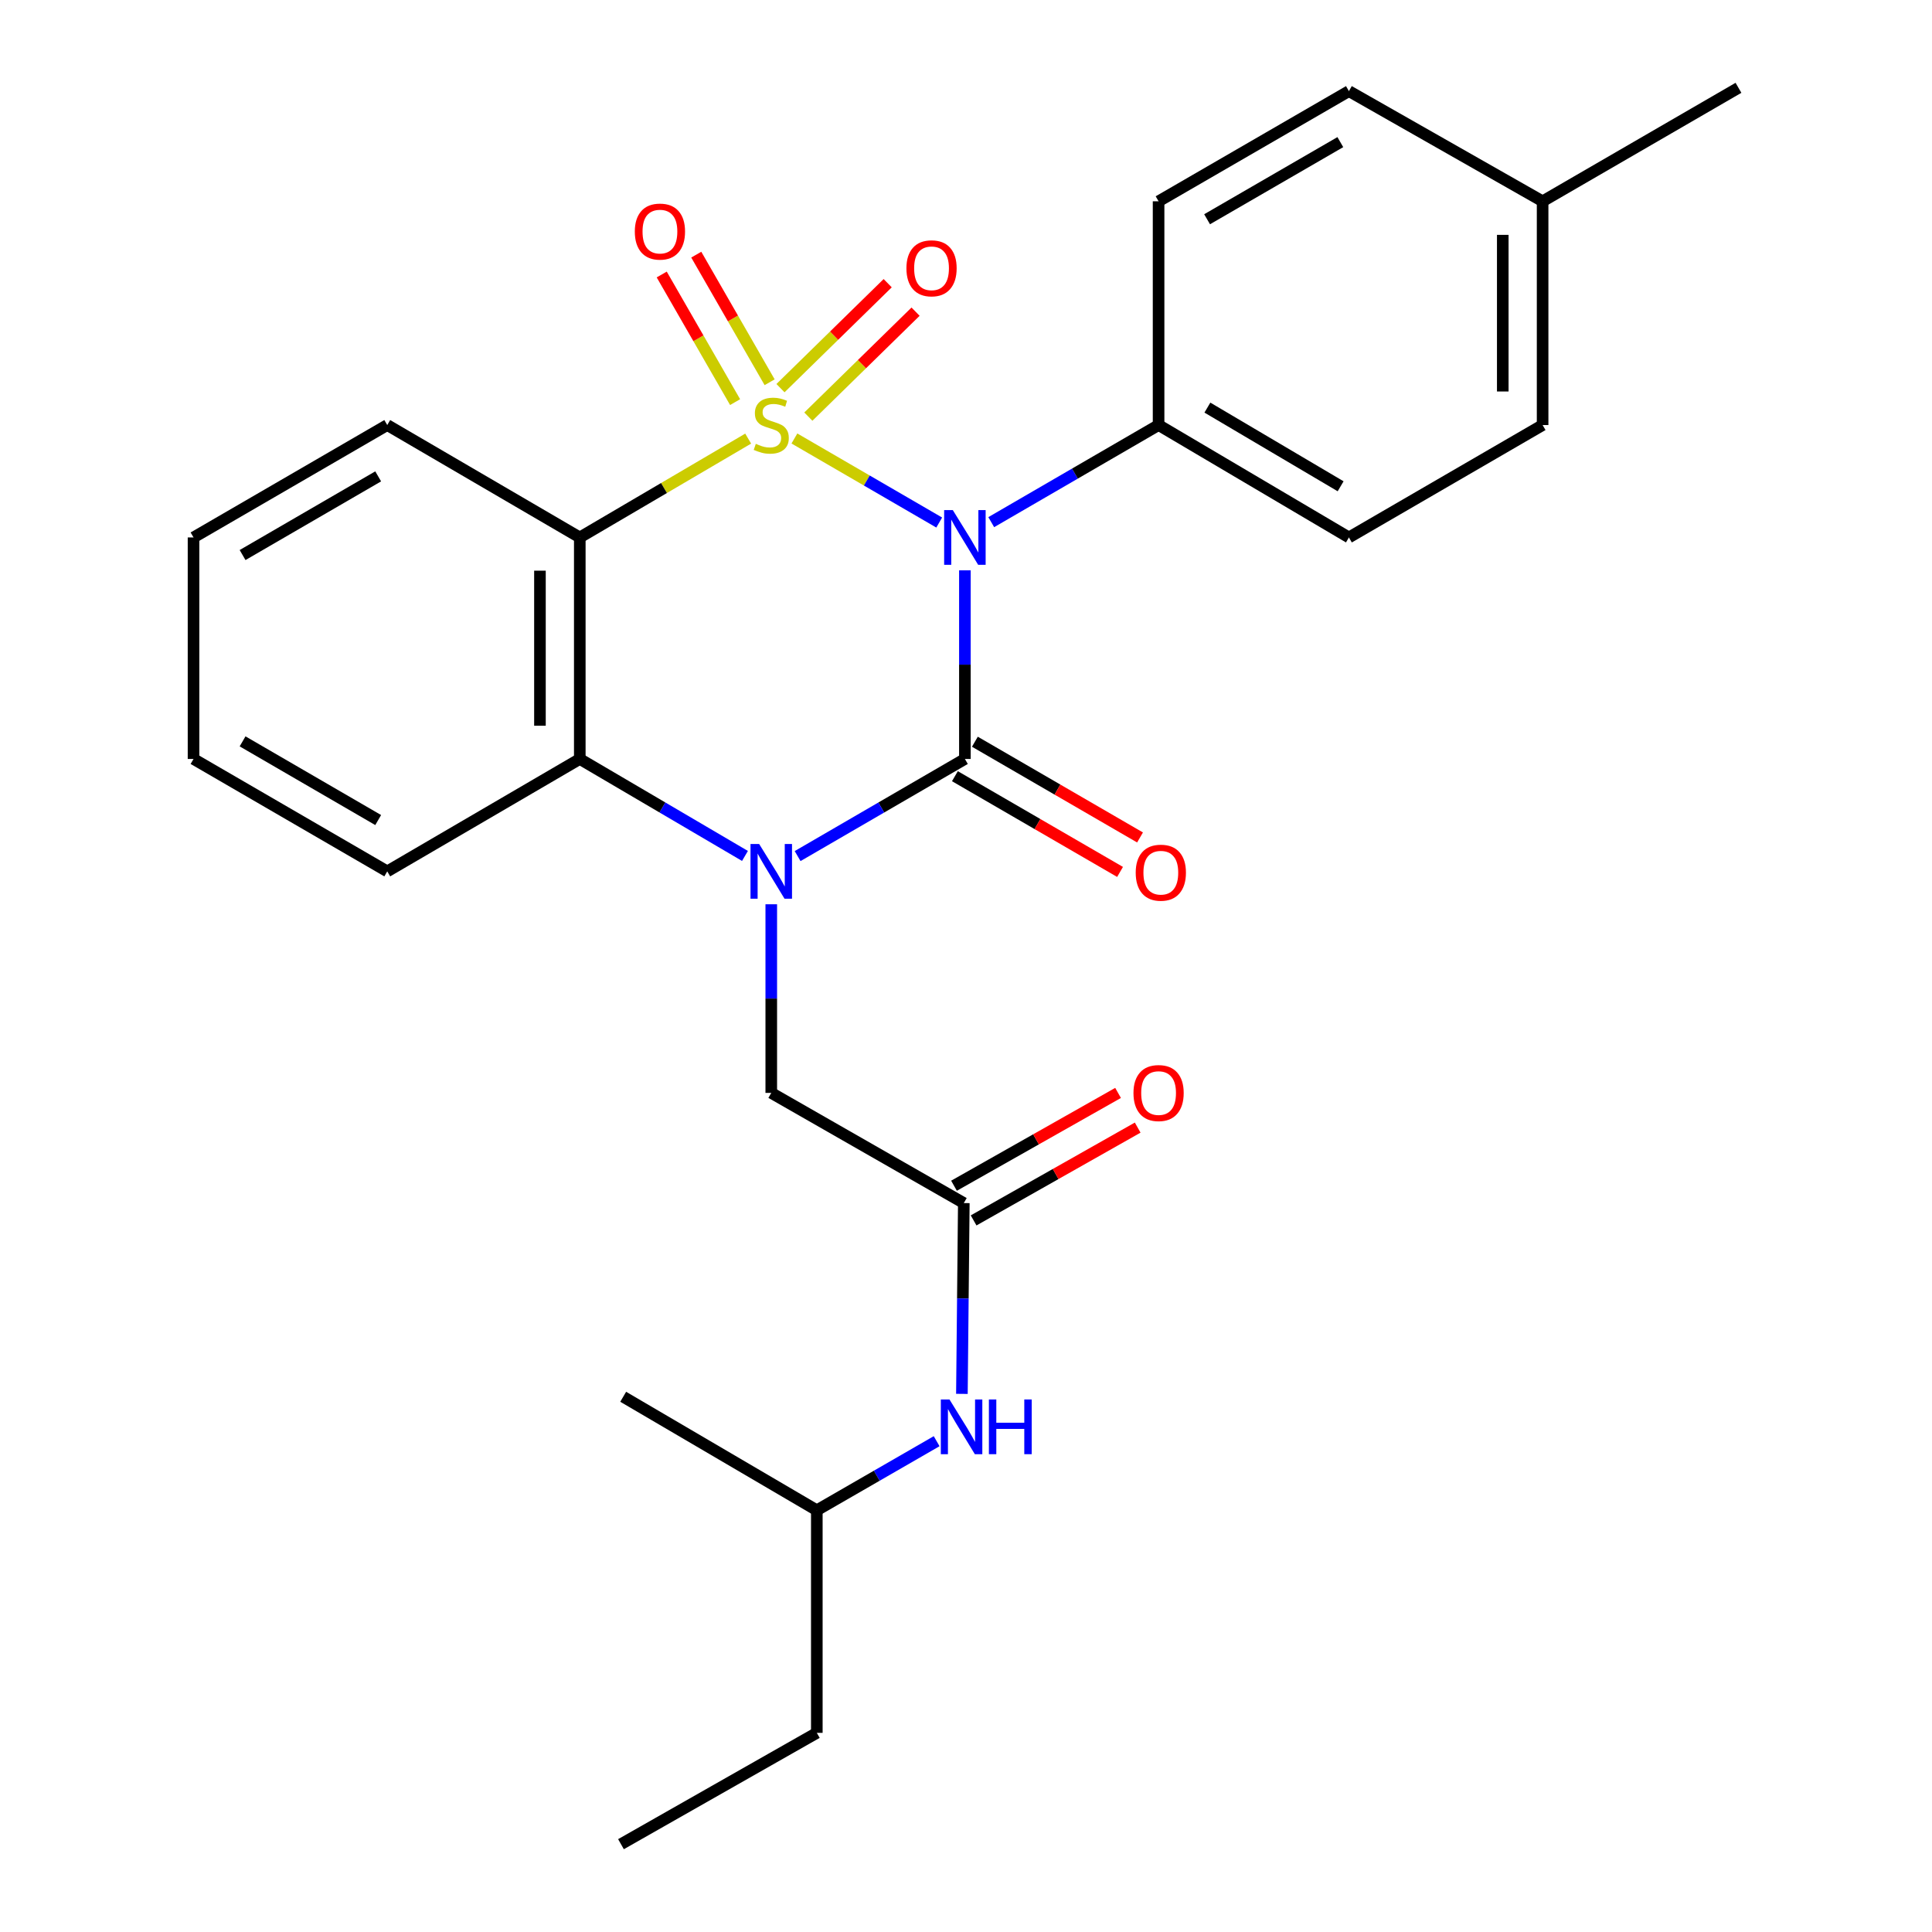 <?xml version='1.0' encoding='iso-8859-1'?>
<svg version='1.1' baseProfile='full'
              xmlns='http://www.w3.org/2000/svg'
                      xmlns:rdkit='http://www.rdkit.org/xml'
                      xmlns:xlink='http://www.w3.org/1999/xlink'
                  xml:space='preserve'
width='1000px' height='1000px' viewBox='0 0 1000 1000'>
<!-- END OF HEADER -->
<rect style='opacity:1.0;fill:#FFFFFF;stroke:none' width='1000' height='1000' x='0' y='0'> </rect>
<path class='bond-0' d='M 411.183,226.957 L 448.66,248.711' style='fill:none;fill-rule:evenodd;stroke:#CCCC00;stroke-width:6px;stroke-linecap:butt;stroke-linejoin:miter;stroke-opacity:1' />
<path class='bond-0' d='M 448.66,248.711 L 486.136,270.466' style='fill:none;fill-rule:evenodd;stroke:#0000FF;stroke-width:6px;stroke-linecap:butt;stroke-linejoin:miter;stroke-opacity:1' />
<path class='bond-3' d='M 387.253,227.021 L 343.675,252.601' style='fill:none;fill-rule:evenodd;stroke:#CCCC00;stroke-width:6px;stroke-linecap:butt;stroke-linejoin:miter;stroke-opacity:1' />
<path class='bond-3' d='M 343.675,252.601 L 300.097,278.181' style='fill:none;fill-rule:evenodd;stroke:#000000;stroke-width:6px;stroke-linecap:butt;stroke-linejoin:miter;stroke-opacity:1' />
<path class='bond-5' d='M 418.402,215.642 L 446.147,188.479' style='fill:none;fill-rule:evenodd;stroke:#CCCC00;stroke-width:6px;stroke-linecap:butt;stroke-linejoin:miter;stroke-opacity:1' />
<path class='bond-5' d='M 446.147,188.479 L 473.892,161.316' style='fill:none;fill-rule:evenodd;stroke:#FF0000;stroke-width:6px;stroke-linecap:butt;stroke-linejoin:miter;stroke-opacity:1' />
<path class='bond-5' d='M 403.976,200.906 L 431.721,173.743' style='fill:none;fill-rule:evenodd;stroke:#CCCC00;stroke-width:6px;stroke-linecap:butt;stroke-linejoin:miter;stroke-opacity:1' />
<path class='bond-5' d='M 431.721,173.743 L 459.466,146.58' style='fill:none;fill-rule:evenodd;stroke:#FF0000;stroke-width:6px;stroke-linecap:butt;stroke-linejoin:miter;stroke-opacity:1' />
<path class='bond-6' d='M 398.364,197.855 L 379.375,164.83' style='fill:none;fill-rule:evenodd;stroke:#CCCC00;stroke-width:6px;stroke-linecap:butt;stroke-linejoin:miter;stroke-opacity:1' />
<path class='bond-6' d='M 379.375,164.83 L 360.386,131.804' style='fill:none;fill-rule:evenodd;stroke:#FF0000;stroke-width:6px;stroke-linecap:butt;stroke-linejoin:miter;stroke-opacity:1' />
<path class='bond-6' d='M 380.487,208.134 L 361.498,175.109' style='fill:none;fill-rule:evenodd;stroke:#CCCC00;stroke-width:6px;stroke-linecap:butt;stroke-linejoin:miter;stroke-opacity:1' />
<path class='bond-6' d='M 361.498,175.109 L 342.508,142.083' style='fill:none;fill-rule:evenodd;stroke:#FF0000;stroke-width:6px;stroke-linecap:butt;stroke-linejoin:miter;stroke-opacity:1' />
<path class='bond-1' d='M 499.427,295.207 L 499.427,344.022' style='fill:none;fill-rule:evenodd;stroke:#0000FF;stroke-width:6px;stroke-linecap:butt;stroke-linejoin:miter;stroke-opacity:1' />
<path class='bond-1' d='M 499.427,344.022 L 499.427,392.837' style='fill:none;fill-rule:evenodd;stroke:#000000;stroke-width:6px;stroke-linecap:butt;stroke-linejoin:miter;stroke-opacity:1' />
<path class='bond-7' d='M 513.065,270.267 L 556.374,245.136' style='fill:none;fill-rule:evenodd;stroke:#0000FF;stroke-width:6px;stroke-linecap:butt;stroke-linejoin:miter;stroke-opacity:1' />
<path class='bond-7' d='M 556.374,245.136 L 599.682,220.005' style='fill:none;fill-rule:evenodd;stroke:#000000;stroke-width:6px;stroke-linecap:butt;stroke-linejoin:miter;stroke-opacity:1' />
<path class='bond-10' d='M 494.256,401.757 L 536.997,426.532' style='fill:none;fill-rule:evenodd;stroke:#000000;stroke-width:6px;stroke-linecap:butt;stroke-linejoin:miter;stroke-opacity:1' />
<path class='bond-10' d='M 536.997,426.532 L 579.738,451.306' style='fill:none;fill-rule:evenodd;stroke:#FF0000;stroke-width:6px;stroke-linecap:butt;stroke-linejoin:miter;stroke-opacity:1' />
<path class='bond-10' d='M 504.598,383.916 L 547.339,408.69' style='fill:none;fill-rule:evenodd;stroke:#000000;stroke-width:6px;stroke-linecap:butt;stroke-linejoin:miter;stroke-opacity:1' />
<path class='bond-10' d='M 547.339,408.69 L 590.08,433.465' style='fill:none;fill-rule:evenodd;stroke:#FF0000;stroke-width:6px;stroke-linecap:butt;stroke-linejoin:miter;stroke-opacity:1' />
<path class='bond-27' d='M 499.427,392.837 L 456.135,417.971' style='fill:none;fill-rule:evenodd;stroke:#000000;stroke-width:6px;stroke-linecap:butt;stroke-linejoin:miter;stroke-opacity:1' />
<path class='bond-27' d='M 456.135,417.971 L 412.843,443.106' style='fill:none;fill-rule:evenodd;stroke:#0000FF;stroke-width:6px;stroke-linecap:butt;stroke-linejoin:miter;stroke-opacity:1' />
<path class='bond-2' d='M 385.593,443.031 L 342.845,417.934' style='fill:none;fill-rule:evenodd;stroke:#0000FF;stroke-width:6px;stroke-linecap:butt;stroke-linejoin:miter;stroke-opacity:1' />
<path class='bond-2' d='M 342.845,417.934 L 300.097,392.837' style='fill:none;fill-rule:evenodd;stroke:#000000;stroke-width:6px;stroke-linecap:butt;stroke-linejoin:miter;stroke-opacity:1' />
<path class='bond-8' d='M 399.206,468.05 L 399.206,516.865' style='fill:none;fill-rule:evenodd;stroke:#0000FF;stroke-width:6px;stroke-linecap:butt;stroke-linejoin:miter;stroke-opacity:1' />
<path class='bond-8' d='M 399.206,516.865 L 399.206,565.68' style='fill:none;fill-rule:evenodd;stroke:#000000;stroke-width:6px;stroke-linecap:butt;stroke-linejoin:miter;stroke-opacity:1' />
<path class='bond-4' d='M 300.097,278.181 L 300.097,392.837' style='fill:none;fill-rule:evenodd;stroke:#000000;stroke-width:6px;stroke-linecap:butt;stroke-linejoin:miter;stroke-opacity:1' />
<path class='bond-4' d='M 279.475,295.379 L 279.475,375.638' style='fill:none;fill-rule:evenodd;stroke:#000000;stroke-width:6px;stroke-linecap:butt;stroke-linejoin:miter;stroke-opacity:1' />
<path class='bond-15' d='M 300.097,278.181 L 200.437,220.005' style='fill:none;fill-rule:evenodd;stroke:#000000;stroke-width:6px;stroke-linecap:butt;stroke-linejoin:miter;stroke-opacity:1' />
<path class='bond-19' d='M 300.097,392.837 L 200.437,451.024' style='fill:none;fill-rule:evenodd;stroke:#000000;stroke-width:6px;stroke-linecap:butt;stroke-linejoin:miter;stroke-opacity:1' />
<path class='bond-13' d='M 599.682,220.005 L 698.196,278.181' style='fill:none;fill-rule:evenodd;stroke:#000000;stroke-width:6px;stroke-linecap:butt;stroke-linejoin:miter;stroke-opacity:1' />
<path class='bond-13' d='M 624.945,210.975 L 693.905,251.698' style='fill:none;fill-rule:evenodd;stroke:#000000;stroke-width:6px;stroke-linecap:butt;stroke-linejoin:miter;stroke-opacity:1' />
<path class='bond-14' d='M 599.682,220.005 L 599.682,104.192' style='fill:none;fill-rule:evenodd;stroke:#000000;stroke-width:6px;stroke-linecap:butt;stroke-linejoin:miter;stroke-opacity:1' />
<path class='bond-9' d='M 399.206,565.68 L 498.866,622.71' style='fill:none;fill-rule:evenodd;stroke:#000000;stroke-width:6px;stroke-linecap:butt;stroke-linejoin:miter;stroke-opacity:1' />
<path class='bond-11' d='M 498.866,622.71 L 498.372,672.089' style='fill:none;fill-rule:evenodd;stroke:#000000;stroke-width:6px;stroke-linecap:butt;stroke-linejoin:miter;stroke-opacity:1' />
<path class='bond-11' d='M 498.372,672.089 L 497.879,721.467' style='fill:none;fill-rule:evenodd;stroke:#0000FF;stroke-width:6px;stroke-linecap:butt;stroke-linejoin:miter;stroke-opacity:1' />
<path class='bond-12' d='M 503.942,631.684 L 546.403,607.665' style='fill:none;fill-rule:evenodd;stroke:#000000;stroke-width:6px;stroke-linecap:butt;stroke-linejoin:miter;stroke-opacity:1' />
<path class='bond-12' d='M 546.403,607.665 L 588.863,583.646' style='fill:none;fill-rule:evenodd;stroke:#FF0000;stroke-width:6px;stroke-linecap:butt;stroke-linejoin:miter;stroke-opacity:1' />
<path class='bond-12' d='M 493.789,613.735 L 536.25,589.716' style='fill:none;fill-rule:evenodd;stroke:#000000;stroke-width:6px;stroke-linecap:butt;stroke-linejoin:miter;stroke-opacity:1' />
<path class='bond-12' d='M 536.25,589.716 L 578.71,565.697' style='fill:none;fill-rule:evenodd;stroke:#FF0000;stroke-width:6px;stroke-linecap:butt;stroke-linejoin:miter;stroke-opacity:1' />
<path class='bond-20' d='M 484.807,745.96 L 453.795,763.837' style='fill:none;fill-rule:evenodd;stroke:#0000FF;stroke-width:6px;stroke-linecap:butt;stroke-linejoin:miter;stroke-opacity:1' />
<path class='bond-20' d='M 453.795,763.837 L 422.784,781.714' style='fill:none;fill-rule:evenodd;stroke:#000000;stroke-width:6px;stroke-linecap:butt;stroke-linejoin:miter;stroke-opacity:1' />
<path class='bond-17' d='M 698.196,278.181 L 798.452,220.005' style='fill:none;fill-rule:evenodd;stroke:#000000;stroke-width:6px;stroke-linecap:butt;stroke-linejoin:miter;stroke-opacity:1' />
<path class='bond-16' d='M 599.682,104.192 L 698.196,47.162' style='fill:none;fill-rule:evenodd;stroke:#000000;stroke-width:6px;stroke-linecap:butt;stroke-linejoin:miter;stroke-opacity:1' />
<path class='bond-16' d='M 624.791,113.484 L 693.751,73.563' style='fill:none;fill-rule:evenodd;stroke:#000000;stroke-width:6px;stroke-linecap:butt;stroke-linejoin:miter;stroke-opacity:1' />
<path class='bond-23' d='M 200.437,220.005 L 100.17,278.181' style='fill:none;fill-rule:evenodd;stroke:#000000;stroke-width:6px;stroke-linecap:butt;stroke-linejoin:miter;stroke-opacity:1' />
<path class='bond-23' d='M 195.746,246.568 L 125.56,287.291' style='fill:none;fill-rule:evenodd;stroke:#000000;stroke-width:6px;stroke-linecap:butt;stroke-linejoin:miter;stroke-opacity:1' />
<path class='bond-18' d='M 698.196,47.162 L 798.452,104.192' style='fill:none;fill-rule:evenodd;stroke:#000000;stroke-width:6px;stroke-linecap:butt;stroke-linejoin:miter;stroke-opacity:1' />
<path class='bond-29' d='M 798.452,220.005 L 798.452,104.192' style='fill:none;fill-rule:evenodd;stroke:#000000;stroke-width:6px;stroke-linecap:butt;stroke-linejoin:miter;stroke-opacity:1' />
<path class='bond-29' d='M 777.83,202.633 L 777.83,121.564' style='fill:none;fill-rule:evenodd;stroke:#000000;stroke-width:6px;stroke-linecap:butt;stroke-linejoin:miter;stroke-opacity:1' />
<path class='bond-21' d='M 798.452,104.192 L 899.83,45.455' style='fill:none;fill-rule:evenodd;stroke:#000000;stroke-width:6px;stroke-linecap:butt;stroke-linejoin:miter;stroke-opacity:1' />
<path class='bond-28' d='M 200.437,451.024 L 100.17,392.837' style='fill:none;fill-rule:evenodd;stroke:#000000;stroke-width:6px;stroke-linecap:butt;stroke-linejoin:miter;stroke-opacity:1' />
<path class='bond-28' d='M 195.748,424.46 L 125.561,383.729' style='fill:none;fill-rule:evenodd;stroke:#000000;stroke-width:6px;stroke-linecap:butt;stroke-linejoin:miter;stroke-opacity:1' />
<path class='bond-22' d='M 422.784,781.714 L 422.784,896.92' style='fill:none;fill-rule:evenodd;stroke:#000000;stroke-width:6px;stroke-linecap:butt;stroke-linejoin:miter;stroke-opacity:1' />
<path class='bond-24' d='M 422.784,781.714 L 322.563,722.965' style='fill:none;fill-rule:evenodd;stroke:#000000;stroke-width:6px;stroke-linecap:butt;stroke-linejoin:miter;stroke-opacity:1' />
<path class='bond-26' d='M 422.784,896.92 L 321.417,954.545' style='fill:none;fill-rule:evenodd;stroke:#000000;stroke-width:6px;stroke-linecap:butt;stroke-linejoin:miter;stroke-opacity:1' />
<path class='bond-25' d='M 100.17,278.181 L 100.17,392.837' style='fill:none;fill-rule:evenodd;stroke:#000000;stroke-width:6px;stroke-linecap:butt;stroke-linejoin:miter;stroke-opacity:1' />
<path  class='atom-0' d='M 391.206 229.725
Q 391.526 229.845, 392.846 230.405
Q 394.166 230.965, 395.606 231.325
Q 397.086 231.645, 398.526 231.645
Q 401.206 231.645, 402.766 230.365
Q 404.326 229.045, 404.326 226.765
Q 404.326 225.205, 403.526 224.245
Q 402.766 223.285, 401.566 222.765
Q 400.366 222.245, 398.366 221.645
Q 395.846 220.885, 394.326 220.165
Q 392.846 219.445, 391.766 217.925
Q 390.726 216.405, 390.726 213.845
Q 390.726 210.285, 393.126 208.085
Q 395.566 205.885, 400.366 205.885
Q 403.646 205.885, 407.366 207.445
L 406.446 210.525
Q 403.046 209.125, 400.486 209.125
Q 397.726 209.125, 396.206 210.285
Q 394.686 211.405, 394.726 213.365
Q 394.726 214.885, 395.486 215.805
Q 396.286 216.725, 397.406 217.245
Q 398.566 217.765, 400.486 218.365
Q 403.046 219.165, 404.566 219.965
Q 406.086 220.765, 407.166 222.405
Q 408.286 224.005, 408.286 226.765
Q 408.286 230.685, 405.646 232.805
Q 403.046 234.885, 398.686 234.885
Q 396.166 234.885, 394.246 234.325
Q 392.366 233.805, 390.126 232.885
L 391.206 229.725
' fill='#CCCC00'/>
<path  class='atom-1' d='M 493.167 264.021
L 502.447 279.021
Q 503.367 280.501, 504.847 283.181
Q 506.327 285.861, 506.407 286.021
L 506.407 264.021
L 510.167 264.021
L 510.167 292.341
L 506.287 292.341
L 496.327 275.941
Q 495.167 274.021, 493.927 271.821
Q 492.727 269.621, 492.367 268.941
L 492.367 292.341
L 488.687 292.341
L 488.687 264.021
L 493.167 264.021
' fill='#0000FF'/>
<path  class='atom-3' d='M 392.946 436.864
L 402.226 451.864
Q 403.146 453.344, 404.626 456.024
Q 406.106 458.704, 406.186 458.864
L 406.186 436.864
L 409.946 436.864
L 409.946 465.184
L 406.066 465.184
L 396.106 448.784
Q 394.946 446.864, 393.706 444.664
Q 392.506 442.464, 392.146 441.784
L 392.146 465.184
L 388.466 465.184
L 388.466 436.864
L 392.946 436.864
' fill='#0000FF'/>
<path  class='atom-6' d='M 469.162 138.87
Q 469.162 132.07, 472.522 128.27
Q 475.882 124.47, 482.162 124.47
Q 488.442 124.47, 491.802 128.27
Q 495.162 132.07, 495.162 138.87
Q 495.162 145.75, 491.762 149.67
Q 488.362 153.55, 482.162 153.55
Q 475.922 153.55, 472.522 149.67
Q 469.162 145.79, 469.162 138.87
M 482.162 150.35
Q 486.482 150.35, 488.802 147.47
Q 491.162 144.55, 491.162 138.87
Q 491.162 133.31, 488.802 130.51
Q 486.482 127.67, 482.162 127.67
Q 477.842 127.67, 475.482 130.47
Q 473.162 133.27, 473.162 138.87
Q 473.162 144.59, 475.482 147.47
Q 477.842 150.35, 482.162 150.35
' fill='#FF0000'/>
<path  class='atom-7' d='M 328.58 119.864
Q 328.58 113.064, 331.94 109.264
Q 335.3 105.464, 341.58 105.464
Q 347.86 105.464, 351.22 109.264
Q 354.58 113.064, 354.58 119.864
Q 354.58 126.744, 351.18 130.664
Q 347.78 134.544, 341.58 134.544
Q 335.34 134.544, 331.94 130.664
Q 328.58 126.784, 328.58 119.864
M 341.58 131.344
Q 345.9 131.344, 348.22 128.464
Q 350.58 125.544, 350.58 119.864
Q 350.58 114.304, 348.22 111.504
Q 345.9 108.664, 341.58 108.664
Q 337.26 108.664, 334.9 111.464
Q 332.58 114.264, 332.58 119.864
Q 332.58 125.584, 334.9 128.464
Q 337.26 131.344, 341.58 131.344
' fill='#FF0000'/>
<path  class='atom-11' d='M 587.84 451.699
Q 587.84 444.899, 591.2 441.099
Q 594.56 437.299, 600.84 437.299
Q 607.12 437.299, 610.48 441.099
Q 613.84 444.899, 613.84 451.699
Q 613.84 458.579, 610.44 462.499
Q 607.04 466.379, 600.84 466.379
Q 594.6 466.379, 591.2 462.499
Q 587.84 458.619, 587.84 451.699
M 600.84 463.179
Q 605.16 463.179, 607.48 460.299
Q 609.84 457.379, 609.84 451.699
Q 609.84 446.139, 607.48 443.339
Q 605.16 440.499, 600.84 440.499
Q 596.52 440.499, 594.16 443.299
Q 591.84 446.099, 591.84 451.699
Q 591.84 457.419, 594.16 460.299
Q 596.52 463.179, 600.84 463.179
' fill='#FF0000'/>
<path  class='atom-12' d='M 491.449 724.363
L 500.729 739.363
Q 501.649 740.843, 503.129 743.523
Q 504.609 746.203, 504.689 746.363
L 504.689 724.363
L 508.449 724.363
L 508.449 752.683
L 504.569 752.683
L 494.609 736.283
Q 493.449 734.363, 492.209 732.163
Q 491.009 729.963, 490.649 729.283
L 490.649 752.683
L 486.969 752.683
L 486.969 724.363
L 491.449 724.363
' fill='#0000FF'/>
<path  class='atom-12' d='M 511.849 724.363
L 515.689 724.363
L 515.689 736.403
L 530.169 736.403
L 530.169 724.363
L 534.009 724.363
L 534.009 752.683
L 530.169 752.683
L 530.169 739.603
L 515.689 739.603
L 515.689 752.683
L 511.849 752.683
L 511.849 724.363
' fill='#0000FF'/>
<path  class='atom-13' d='M 586.682 565.76
Q 586.682 558.96, 590.042 555.16
Q 593.402 551.36, 599.682 551.36
Q 605.962 551.36, 609.322 555.16
Q 612.682 558.96, 612.682 565.76
Q 612.682 572.64, 609.282 576.56
Q 605.882 580.44, 599.682 580.44
Q 593.442 580.44, 590.042 576.56
Q 586.682 572.68, 586.682 565.76
M 599.682 577.24
Q 604.002 577.24, 606.322 574.36
Q 608.682 571.44, 608.682 565.76
Q 608.682 560.2, 606.322 557.4
Q 604.002 554.56, 599.682 554.56
Q 595.362 554.56, 593.002 557.36
Q 590.682 560.16, 590.682 565.76
Q 590.682 571.48, 593.002 574.36
Q 595.362 577.24, 599.682 577.24
' fill='#FF0000'/>
</svg>
